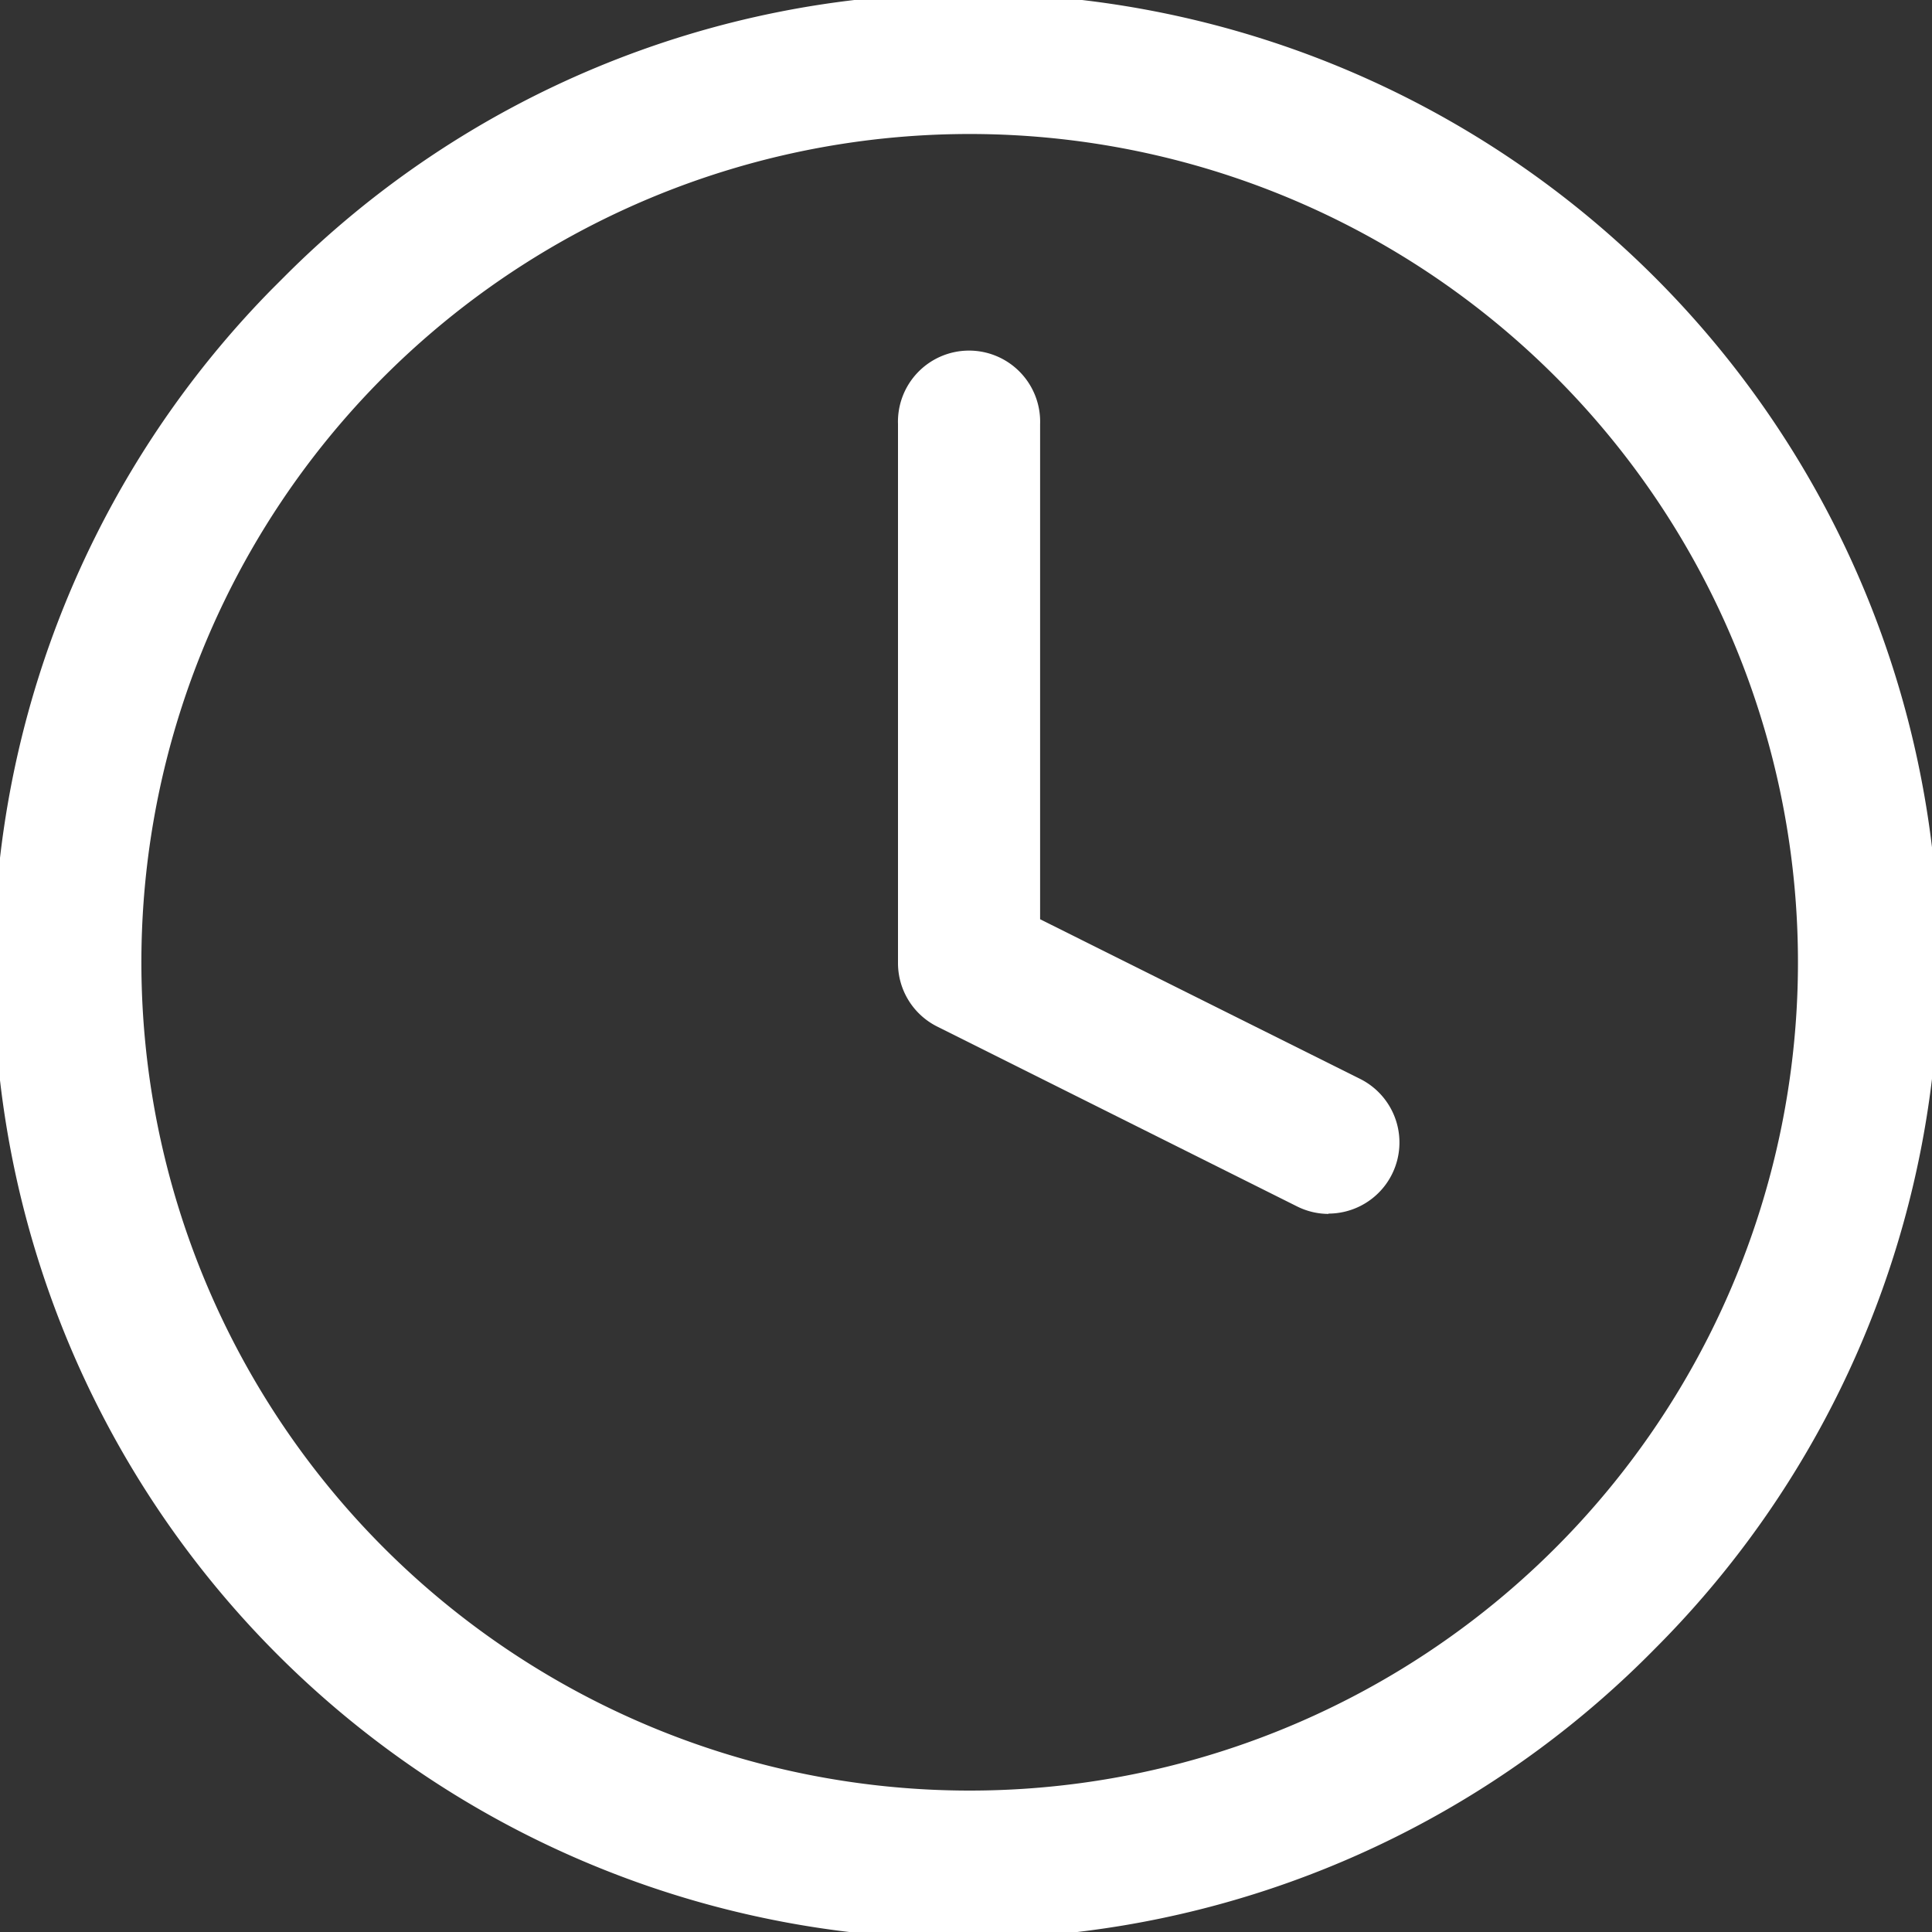 <svg xmlns="http://www.w3.org/2000/svg" xmlns:xlink="http://www.w3.org/1999/xlink" width="25" height="25" viewBox="0 0 25 25"><rect x="0" y="0" width="25" height="25" fill="#333333" stroke="none"/><defs><clipPath id="a"><rect width="25" height="25" fill="none"/></clipPath></defs><g transform="translate(0 0)" clip-path="url(#a)"><path d="M12.623.427A12.2,12.2,0,1,1,3.9,4.129l.152-.152A12.042,12.042,0,0,1,12.623.427m0,23.254A11.134,11.134,0,1,0,1.489,12.547,11.134,11.134,0,0,0,12.623,23.681" transform="translate(-0.085 -0.085)" fill="#fff"/><path d="M12.59,0h.034A12.547,12.547,0,0,1,21.5,21.419,12.547,12.547,0,0,1,3.6,3.83l.157-.157A12.469,12.469,0,0,1,12.59,0Zm-.044,24.316a11.61,11.61,0,0,0,8.343-3.5A11.694,11.694,0,0,0,12.623.853H12.59A11.616,11.616,0,0,0,4.355,4.277L4.2,4.428a11.694,11.694,0,0,0,8.342,19.889ZM12.623.986A11.561,11.561,0,0,1,20.8,20.722a11.486,11.486,0,0,1-8.175,3.386h0A11.56,11.56,0,0,1,4.448,4.372,11.486,11.486,0,0,1,12.623.986Zm0,22.269a10.718,10.718,0,1,0-7.569-3.139,10.72,10.72,0,0,0,7.569,3.139Z" transform="translate(-0.085 -0.085)" fill="#fff"/><path d="M20.176,16.519a.486.486,0,0,1-.22-.052l-4.651-2.325a.5.5,0,0,1-.272-.441V6.725a.493.493,0,1,1,.986,0V13.4L20.4,15.585a.493.493,0,0,1-.221.934Z" transform="translate(-2.987 -1.238)" fill="#fff"/><path d="M20.177,16.946h0a.917.917,0,0,1-.412-.1l-4.65-2.324a.918.918,0,0,1-.508-.823V6.725a.92.92,0,1,1,1.839,0v6.408L20.589,15.2a.92.92,0,0,1-.412,1.742ZM15.527,6.658a.067.067,0,0,0-.067.067V13.7a.069.069,0,0,0,.038.061l4.65,2.324a.062.062,0,0,0,.029.007h0a.067.067,0,0,0,.059-.037.064.064,0,0,0,0-.051.067.067,0,0,0-.034-.039l-4.378-2.189a.427.427,0,0,1-.236-.381V6.725A.067.067,0,0,0,15.527,6.658Z" transform="translate(-2.987 -1.238)" fill="#fff"/></g></svg>